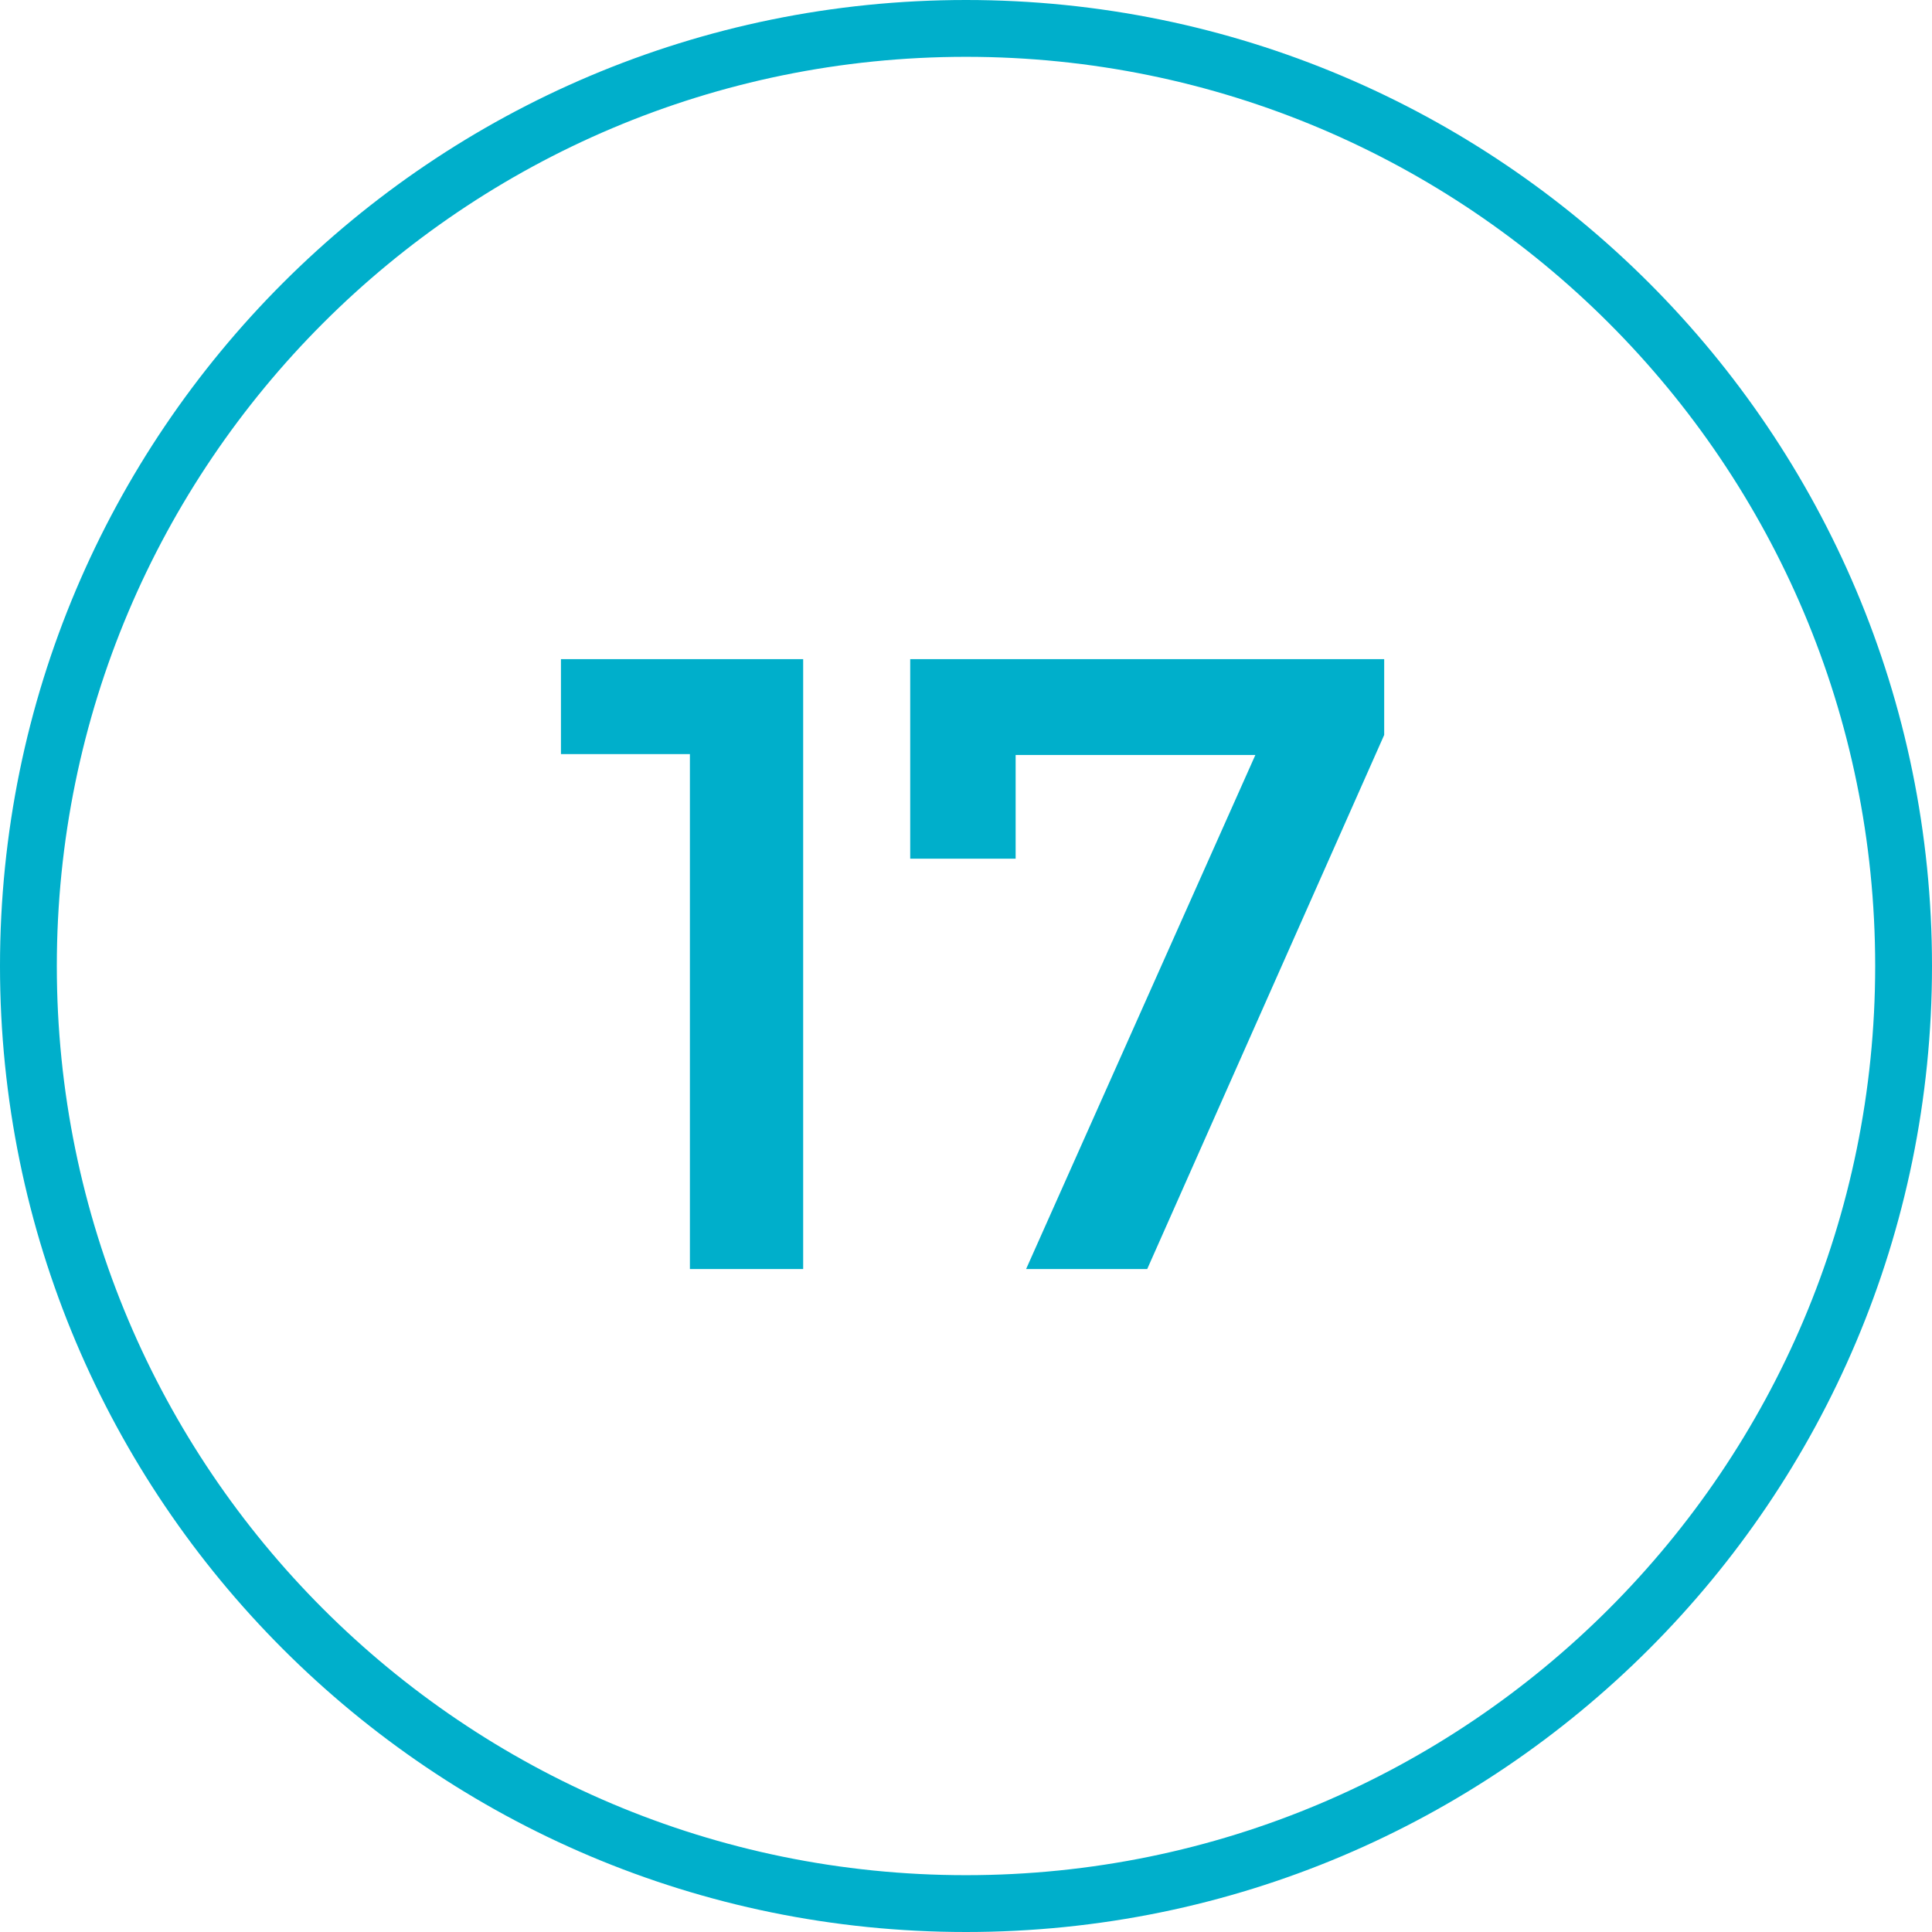 <?xml version="1.0" encoding="UTF-8"?> <svg xmlns="http://www.w3.org/2000/svg" width="156" height="156" viewBox="0 0 156 156" fill="none"><path d="M82.852 102.471L103.184 56.882L105.576 60.962H77.646L82.008 56.53V69.335H73.495V53.224H111.767V59.344L92.631 102.471H82.852Z" fill="#00AFCB"></path><path d="M55.706 102.471V56.741L59.716 60.892H45.294V53.224H64.852V102.471H55.706Z" fill="#00AFCB"></path><path d="M151.412 78C151.412 37.456 118.544 4.588 78 4.588C37.456 4.588 4.588 37.456 4.588 78C4.588 118.544 37.456 151.412 78 151.412V156C34.922 156 0 121.078 0 78C0 34.922 34.922 0 78 0C121.078 0 156 34.922 156 78C156 121.078 121.078 156 78 156V151.412C118.544 151.412 151.412 118.544 151.412 78Z" fill="#00AFCB"></path></svg> 